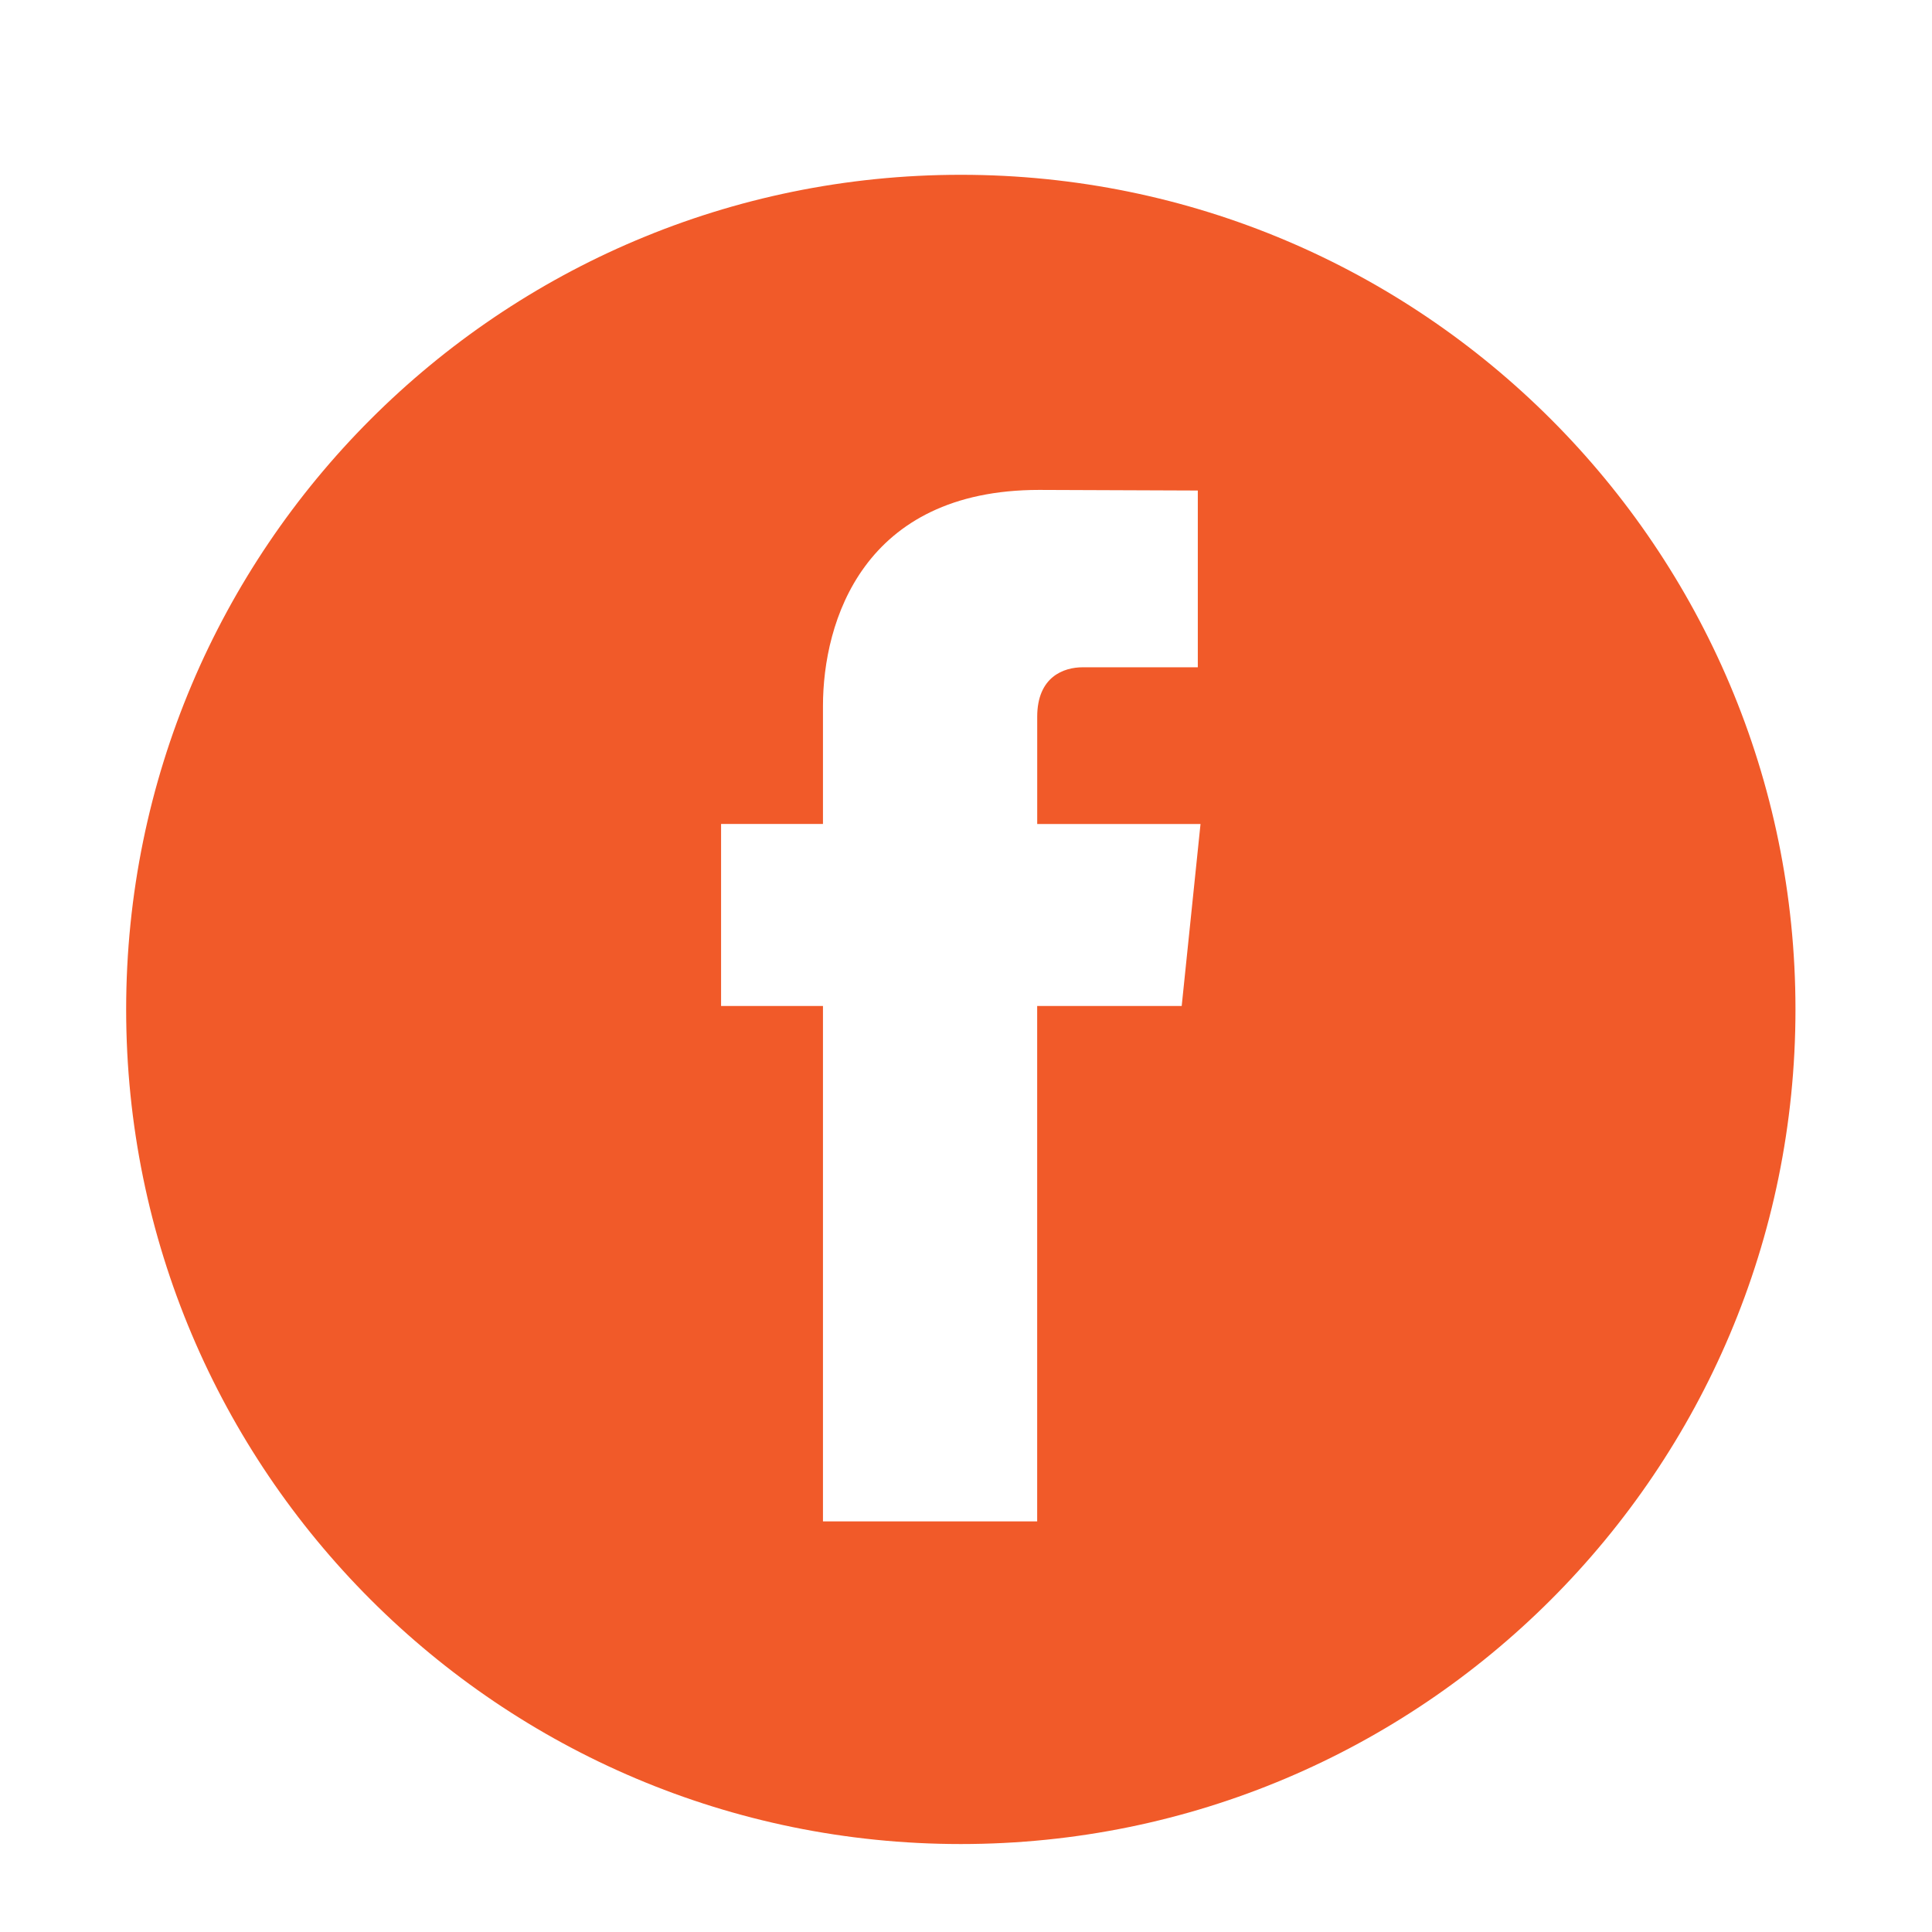 <?xml version="1.0" encoding="UTF-8" standalone="no"?>
<svg xmlns="http://www.w3.org/2000/svg" xmlns:xlink="http://www.w3.org/1999/xlink" xmlns:serif="http://www.serif.com/" width="100%" height="100%" viewBox="0 0 57 57" version="1.1" xml:space="preserve" style="fill-rule:evenodd;clip-rule:evenodd;stroke-linejoin:round;stroke-miterlimit:2;">
    <path d="M28.347,5.157C14.747,5.157 3.722,16.184 3.722,29.782C3.722,43.382 14.747,54.405 28.347,54.405C41.947,54.405 52.972,43.382 52.972,29.782C52.972,16.184 41.946,5.157 28.347,5.157ZM34.864,29.679L30.6,29.679L30.6,44.886L24.28,44.886L24.28,29.679L21.274,29.679L21.274,24.31L24.28,24.31L24.28,20.831C24.28,18.341 25.462,14.454 30.659,14.454L35.339,14.472L35.339,19.687L31.941,19.687C31.386,19.687 30.601,19.964 30.601,21.148L30.601,24.311L35.419,24.311L34.864,29.679Z" style="fill:rgb(241,90,41);fill-rule:nonzero;"></path>
</svg>
